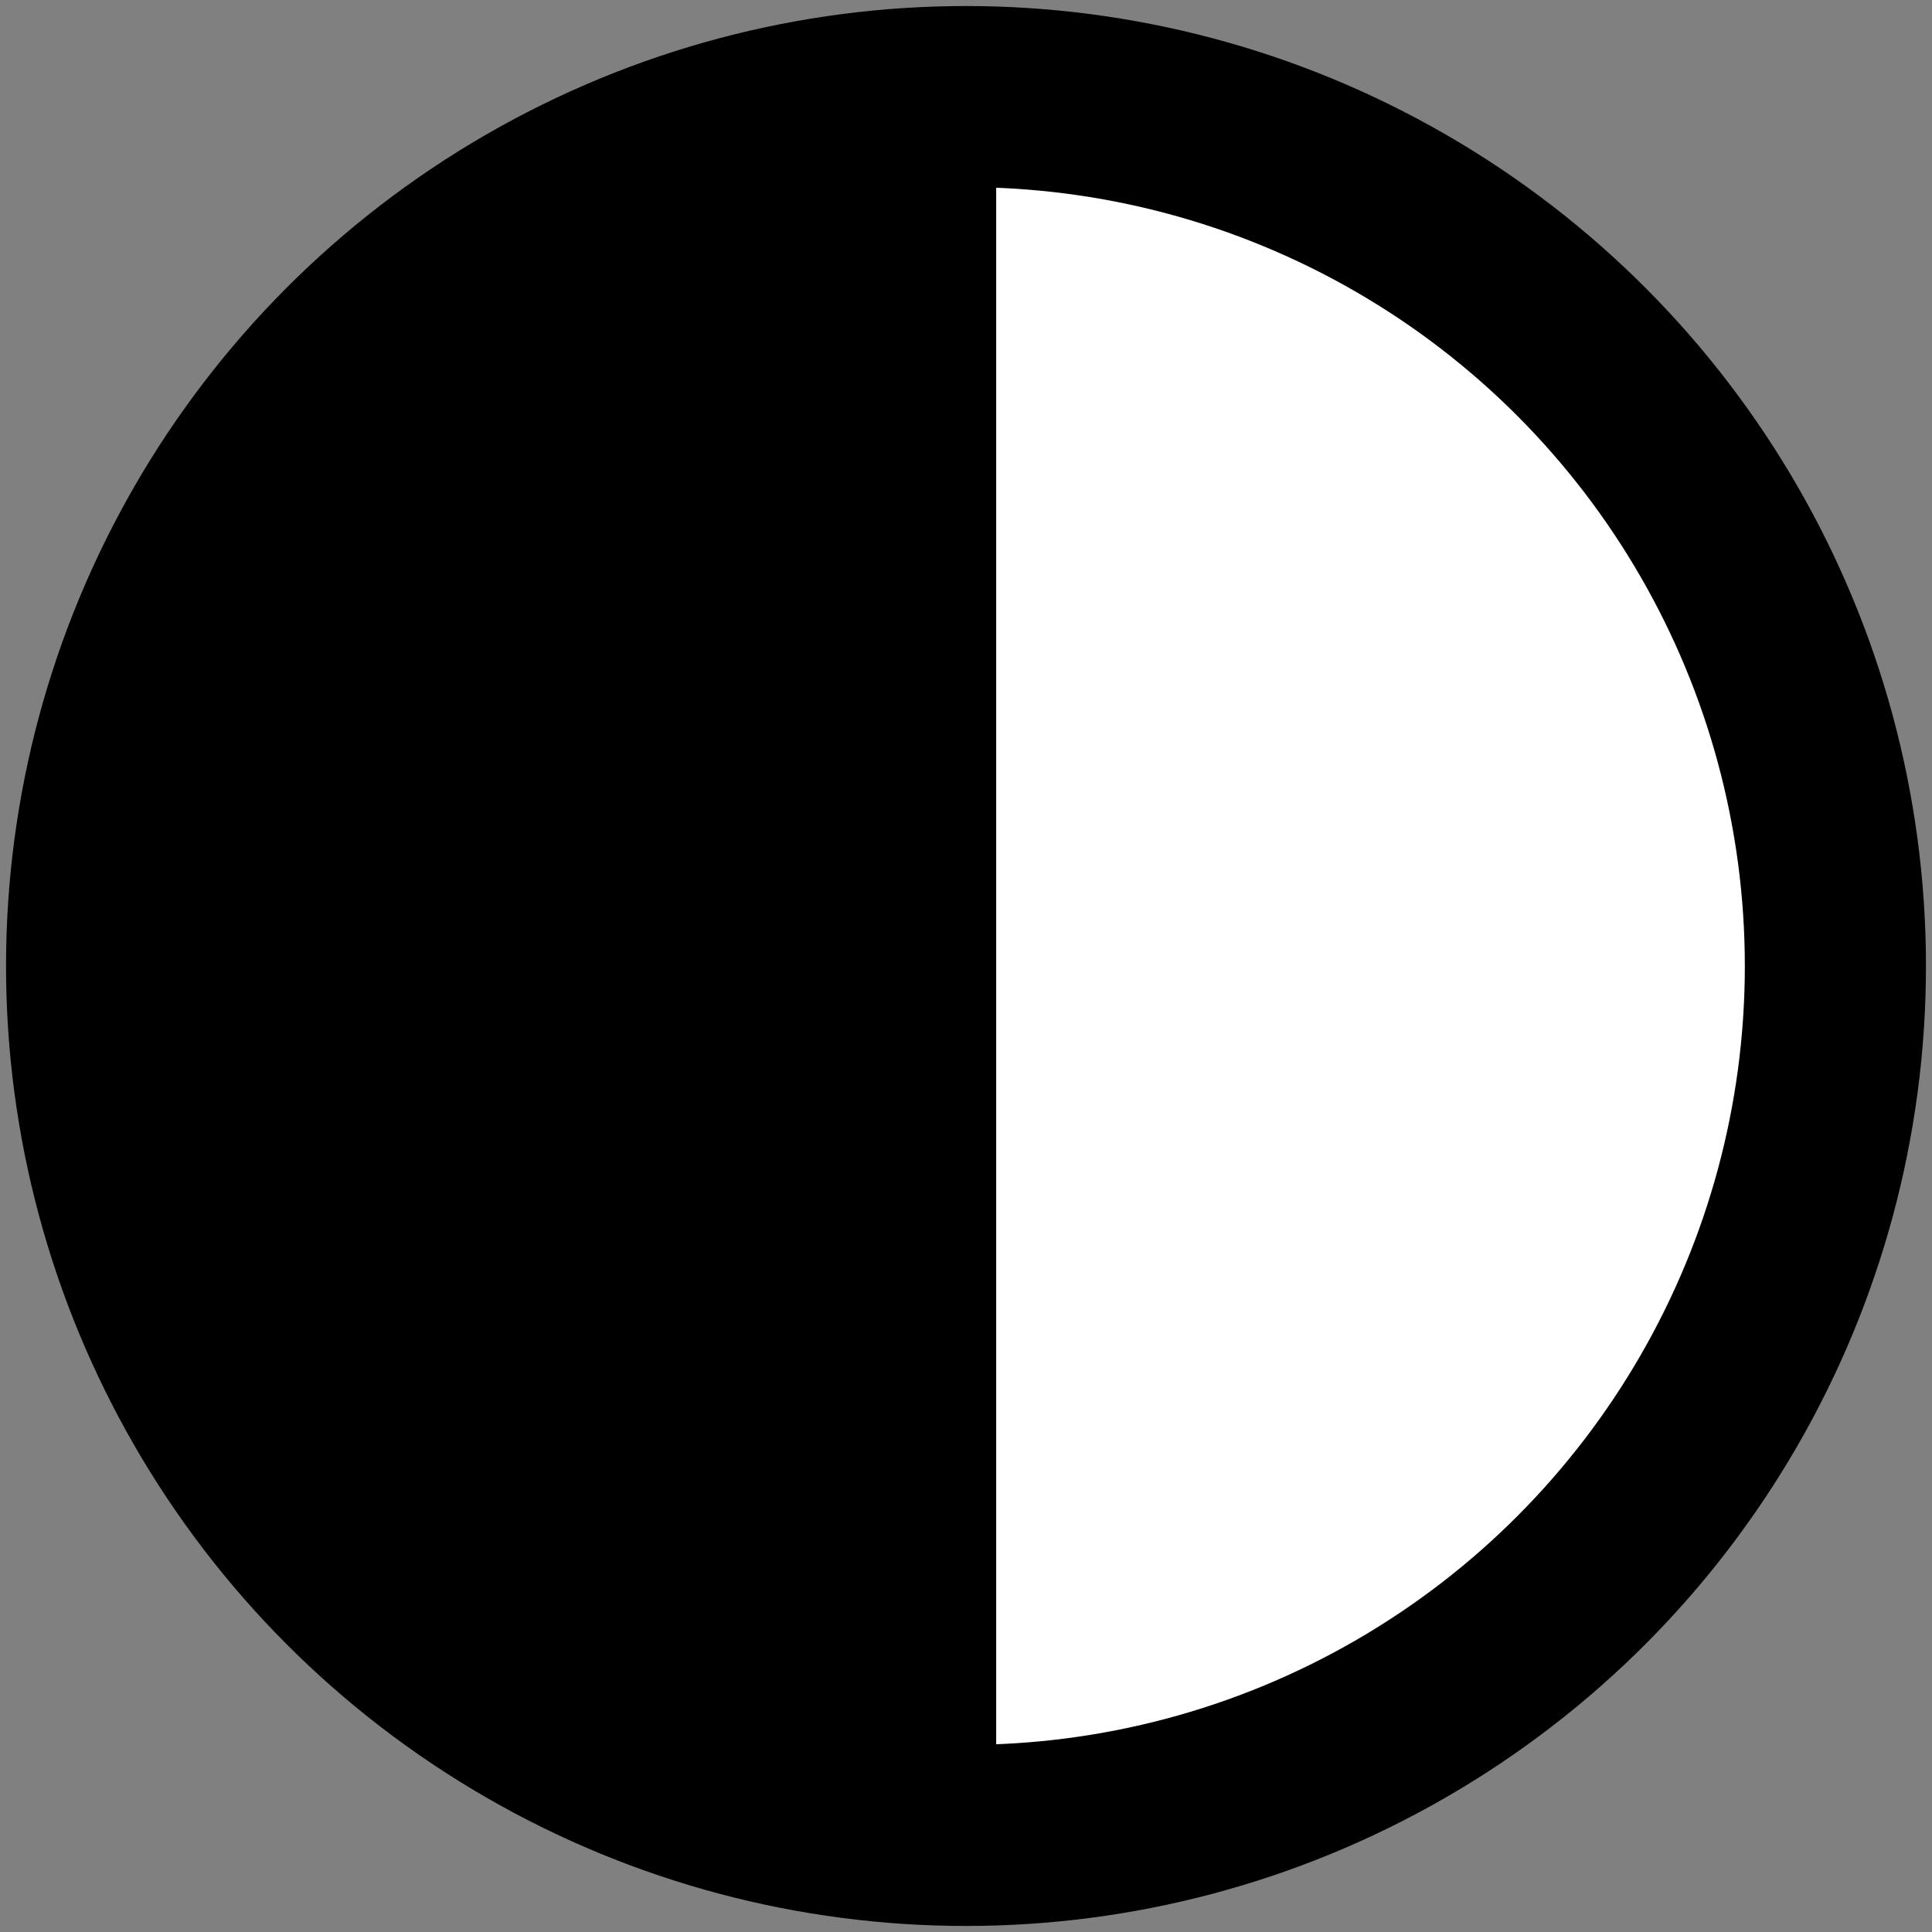 <?xml version="1.0" encoding="utf-8"?>
<!DOCTYPE svg PUBLIC "-//W3C//DTD SVG 1.1//EN" "http://www.w3.org/Graphics/SVG/1.1/DTD/svg11.dtd">
<svg version="1.1" id="Layer_1" xmlns="http://www.w3.org/2000/svg" xmlns:xlink="http://www.w3.org/1999/xlink" viewBox="0 0 64 64" enable-background="new 0 0 64 64" xml:space="preserve">
<rect x="0" y="0" width="64" height="64" fill="#808080" stroke="none"/>
<g>
<circle fill="#FFF" stroke="#000" stroke-width="6" stroke-miterlimit="10" cx="32" cy="32" r="28.8"/>
<path stroke="#000" stroke-miterlimit="10" d="M33,58.833c-15.961,0-28.9-12.476-28.9-27.866C4.1,15.577,17.039,3.101,33,3.101"/>
</g>
</svg>
